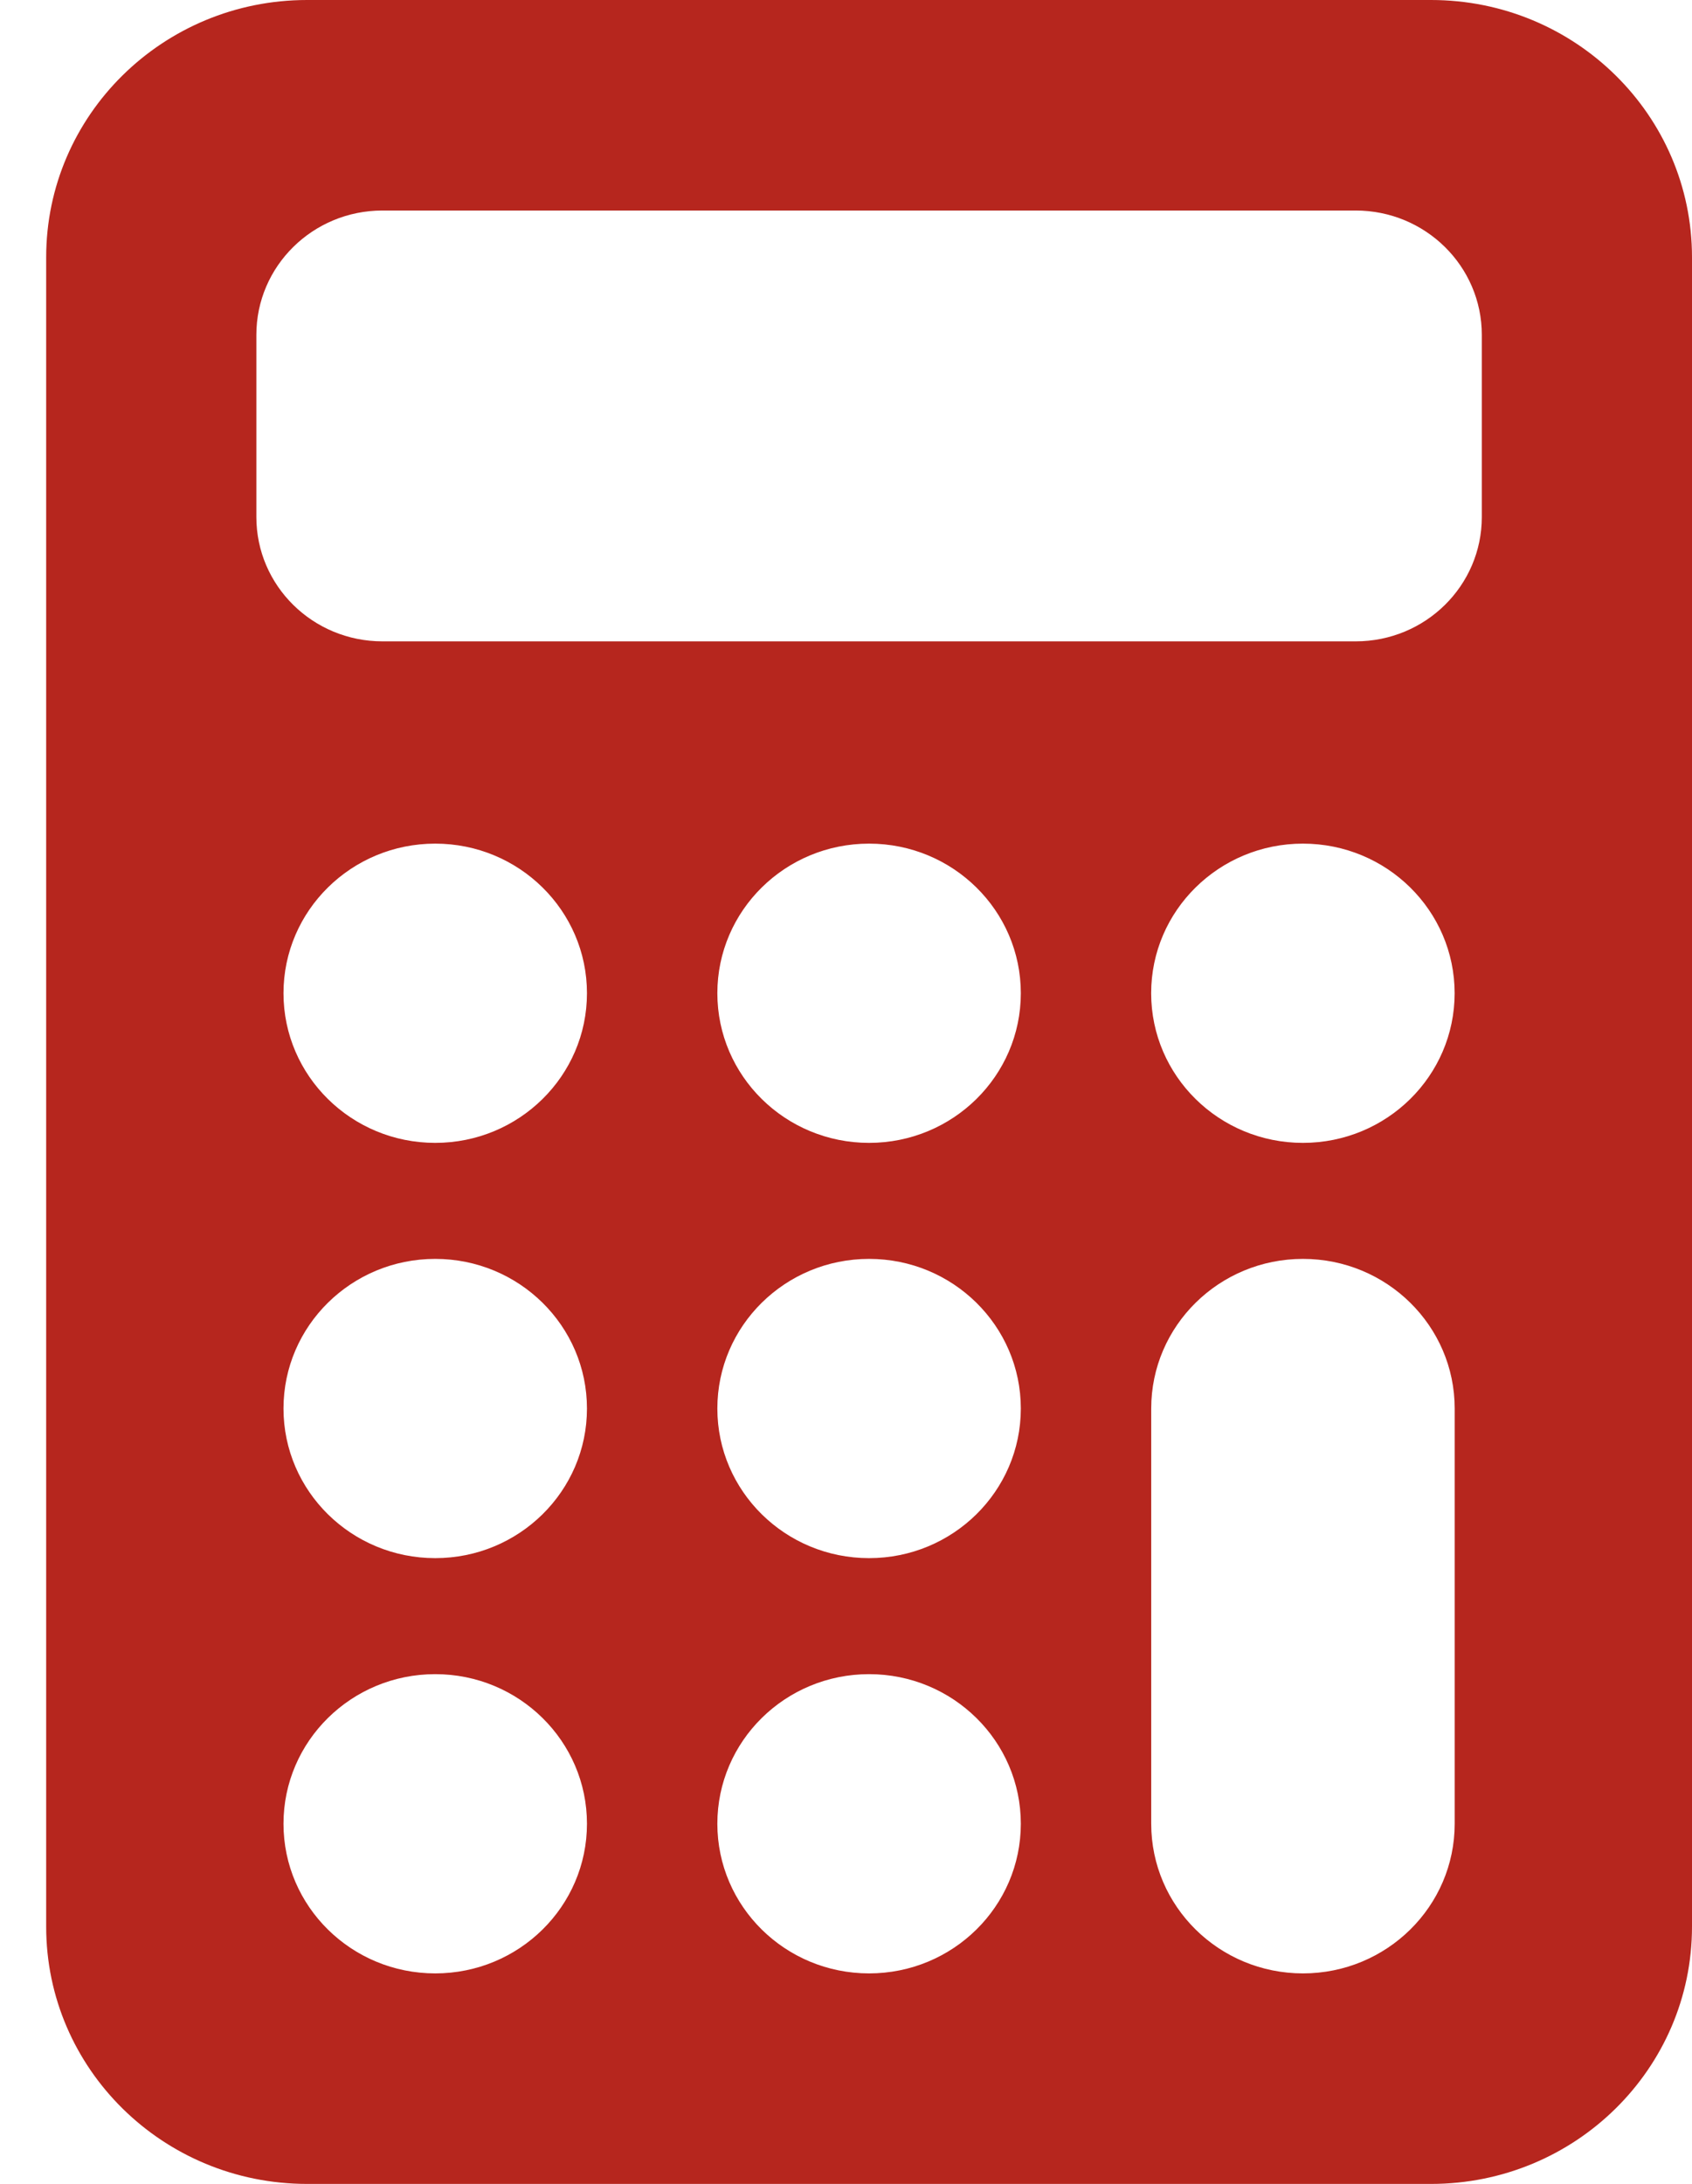 <svg width="31" height="40" viewBox="0 0 31 40" fill="none" xmlns="http://www.w3.org/2000/svg">
<path d="M26.219 0H5.626C2.986 0 0.846 2.11 0.846 4.712V35.289C0.846 37.891 2.986 40.001 5.626 40.001H26.219C28.86 40.001 31 37.891 31 35.289V4.712C31 2.11 28.86 0 26.219 0ZM7.974 36.145C6.439 36.145 5.194 34.918 5.194 33.404C5.194 31.891 6.439 30.664 7.974 30.664C9.509 30.664 10.754 31.891 10.754 33.404C10.754 34.918 9.509 36.145 7.974 36.145ZM7.974 28.539C6.439 28.539 5.194 27.312 5.194 25.799C5.194 24.285 6.439 23.058 7.974 23.058C9.509 23.058 10.754 24.285 10.754 25.799C10.754 27.312 9.509 28.539 7.974 28.539ZM7.974 20.933C6.439 20.933 5.194 19.706 5.194 18.192C5.194 16.679 6.439 15.452 7.974 15.452C9.509 15.452 10.754 16.679 10.754 18.192C10.754 19.706 9.509 20.933 7.974 20.933ZM15.923 36.145C14.387 36.145 13.143 34.918 13.143 33.404C13.143 31.891 14.387 30.664 15.923 30.664C17.458 30.664 18.703 31.891 18.703 33.404C18.703 34.918 17.458 36.145 15.923 36.145ZM15.923 28.539C14.387 28.539 13.143 27.312 13.143 25.799C13.143 24.285 14.387 23.058 15.923 23.058C17.458 23.058 18.703 24.285 18.703 25.799C18.703 27.312 17.458 28.539 15.923 28.539ZM15.923 20.933C14.387 20.933 13.143 19.706 13.143 18.192C13.143 16.679 14.387 15.452 15.923 15.452C17.458 15.452 18.703 16.679 18.703 18.192C18.703 19.706 17.458 20.933 15.923 20.933ZM26.652 33.404C26.652 34.918 25.407 36.145 23.872 36.145C22.337 36.145 21.092 34.918 21.092 33.404V25.798C21.092 24.285 22.337 23.058 23.872 23.058C25.407 23.058 26.652 24.285 26.652 25.798V33.404ZM23.871 20.933C22.336 20.933 21.091 19.706 21.091 18.192C21.091 16.679 22.336 15.452 23.871 15.452C25.407 15.452 26.651 16.679 26.651 18.192C26.651 19.706 25.407 20.933 23.871 20.933ZM27.149 9.47C27.149 10.728 26.115 11.747 24.839 11.747H7.007C5.731 11.747 4.697 10.728 4.697 9.47V6.133C4.697 4.876 5.731 3.856 7.007 3.856H24.838C26.115 3.856 27.149 4.876 27.149 6.133V9.47H27.149Z" fill="#B6261E"/>
</svg>
